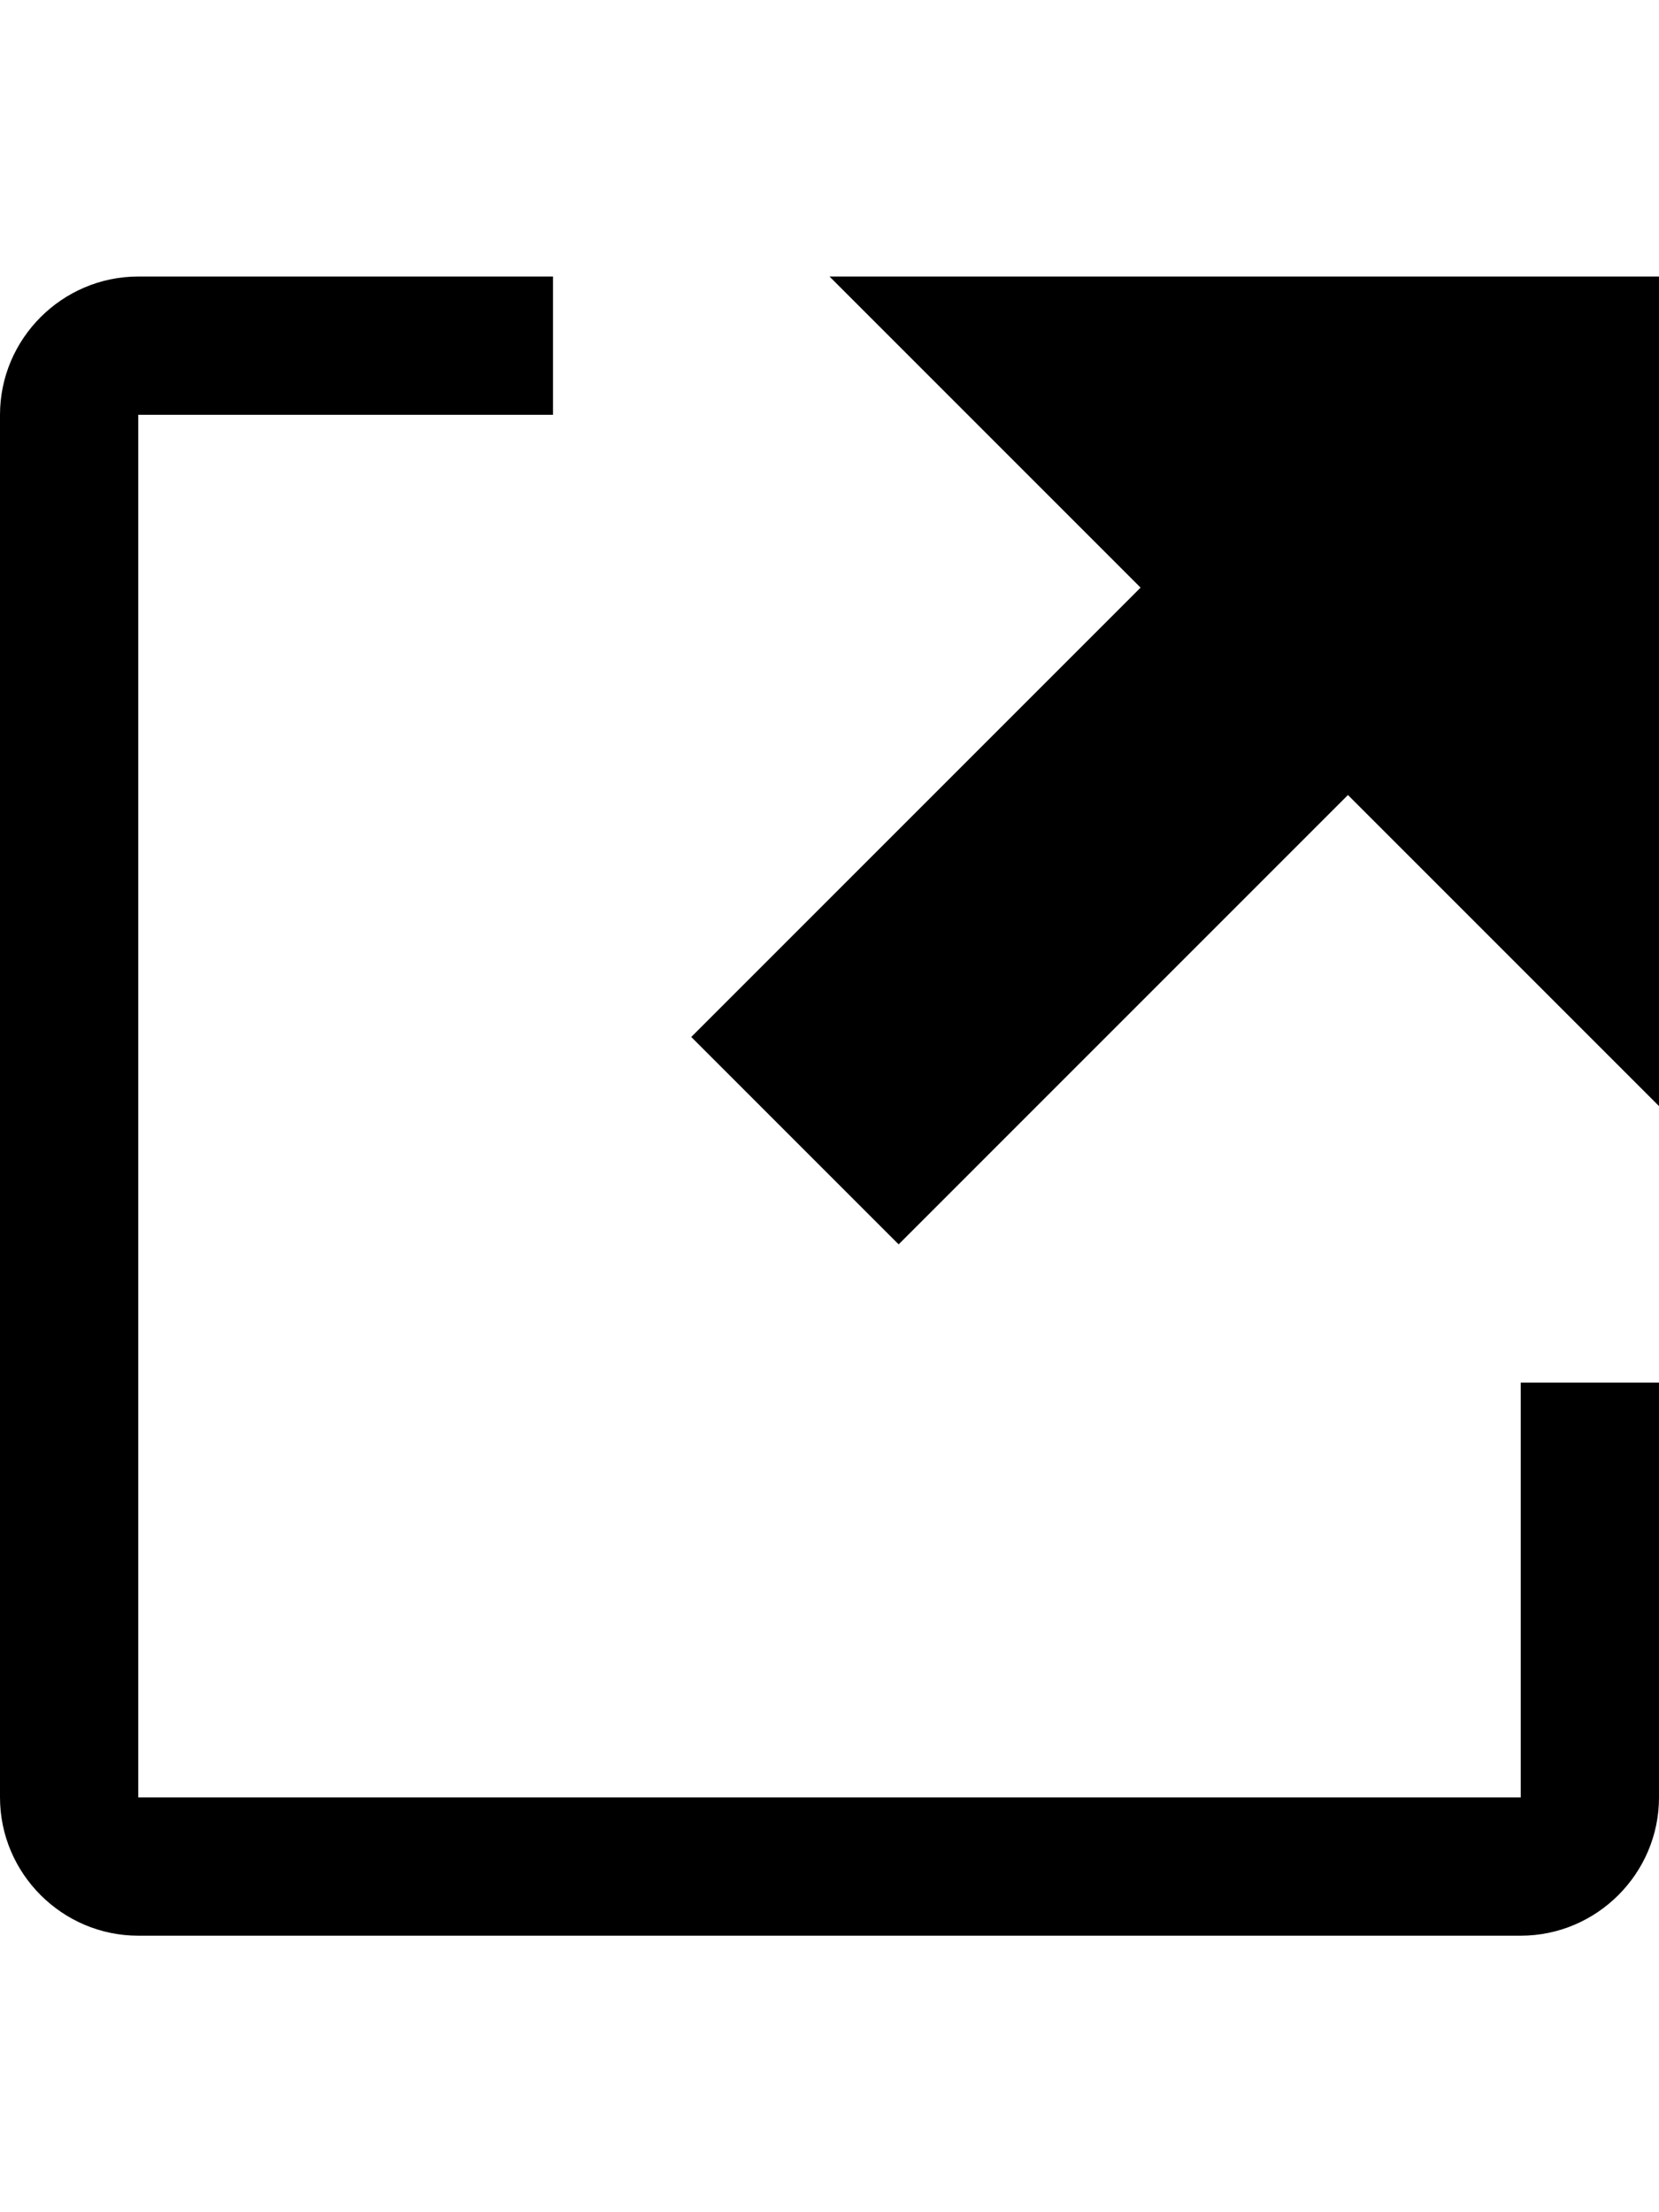 <svg xmlns="http://www.w3.org/2000/svg" width="12" height="16"><path fill-rule="evenodd" d="M11 10h1v3c0 .55-.45 1-1 1H1c-.55 0-1-.45-1-1V3c0-.55.45-1 1-1h3v1H1v10h10v-3zM6 2l2.25 2.25L5 7.5 6.5 9l3.25-3.25L12 8V2H6z"/></svg>